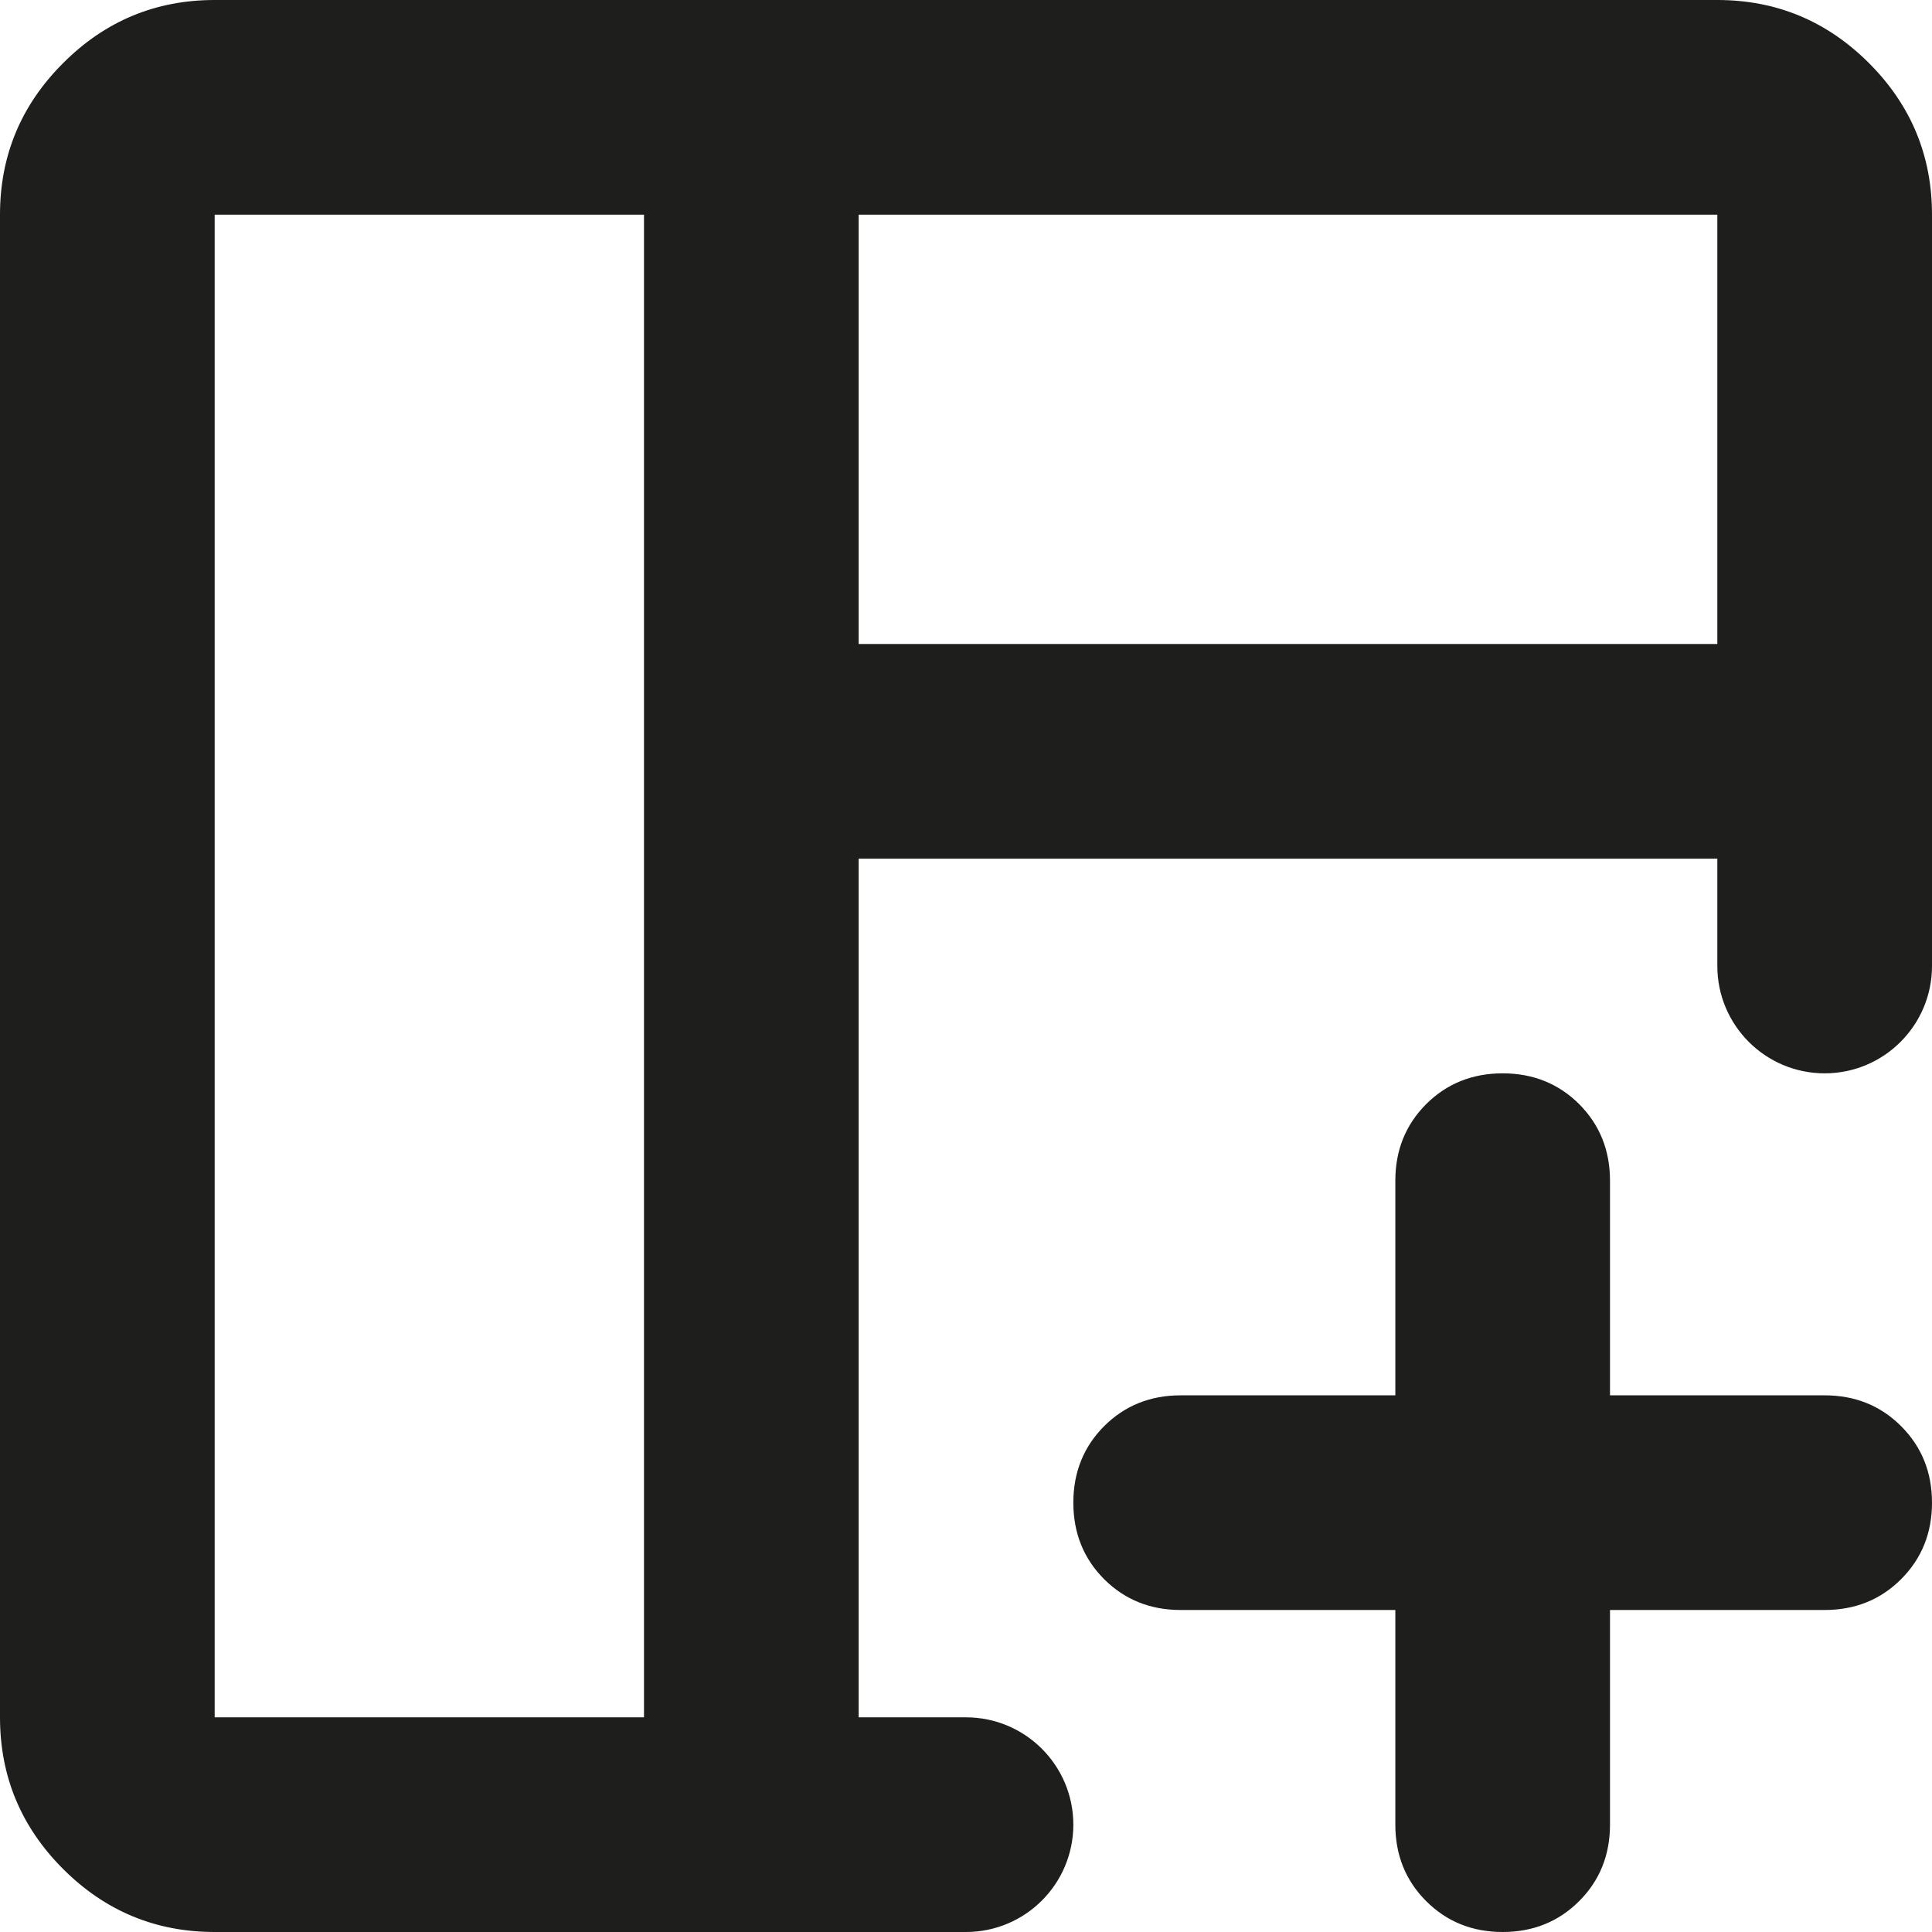 <?xml version="1.0" encoding="utf-8"?>
<svg xmlns="http://www.w3.org/2000/svg" fill="none" height="100%" overflow="visible" preserveAspectRatio="none" style="display: block;" viewBox="0 0 18 18" width="100%">
<path clip-rule="evenodd" d="M2 18C1.45 18 0.979 17.804 0.588 17.413C0.196 17.021 0 16.55 0 16V2C0 1.45 0.196 0.979 0.588 0.588C0.979 0.196 1.45 0 2 0H16C16.55 0 17.021 0.196 17.413 0.588C17.804 0.979 18 1.45 18 2V9C18 9.552 17.552 10 17 10C16.448 10 16 9.552 16 9V8H8V16H9C9.552 16 10 16.448 10 17C10 17.552 9.552 18 9 18H2ZM2 16H6V2H2V16ZM8 6H16V2H8V6ZM11 15H13V17C13 17.283 13.096 17.521 13.287 17.712C13.479 17.904 13.717 18 14 18C14.283 18 14.521 17.904 14.713 17.712C14.904 17.521 15 17.283 15 17V15H17C17.283 15 17.521 14.904 17.712 14.713C17.904 14.521 18 14.283 18 14C18 13.717 17.904 13.479 17.712 13.287C17.521 13.096 17.283 13 17 13H15V11C15 10.717 14.904 10.479 14.713 10.287C14.521 10.096 14.283 10 14 10C13.717 10 13.479 10.096 13.287 10.287C13.096 10.479 13 10.717 13 11V13H11C10.717 13 10.479 13.096 10.287 13.287C10.096 13.479 10 13.717 10 14C10 14.283 10.096 14.521 10.287 14.713C10.479 14.904 10.717 15 11 15Z" fill="#030302" fill-opacity="0.89" fill-rule="evenodd" id="Vector"/>
</svg>